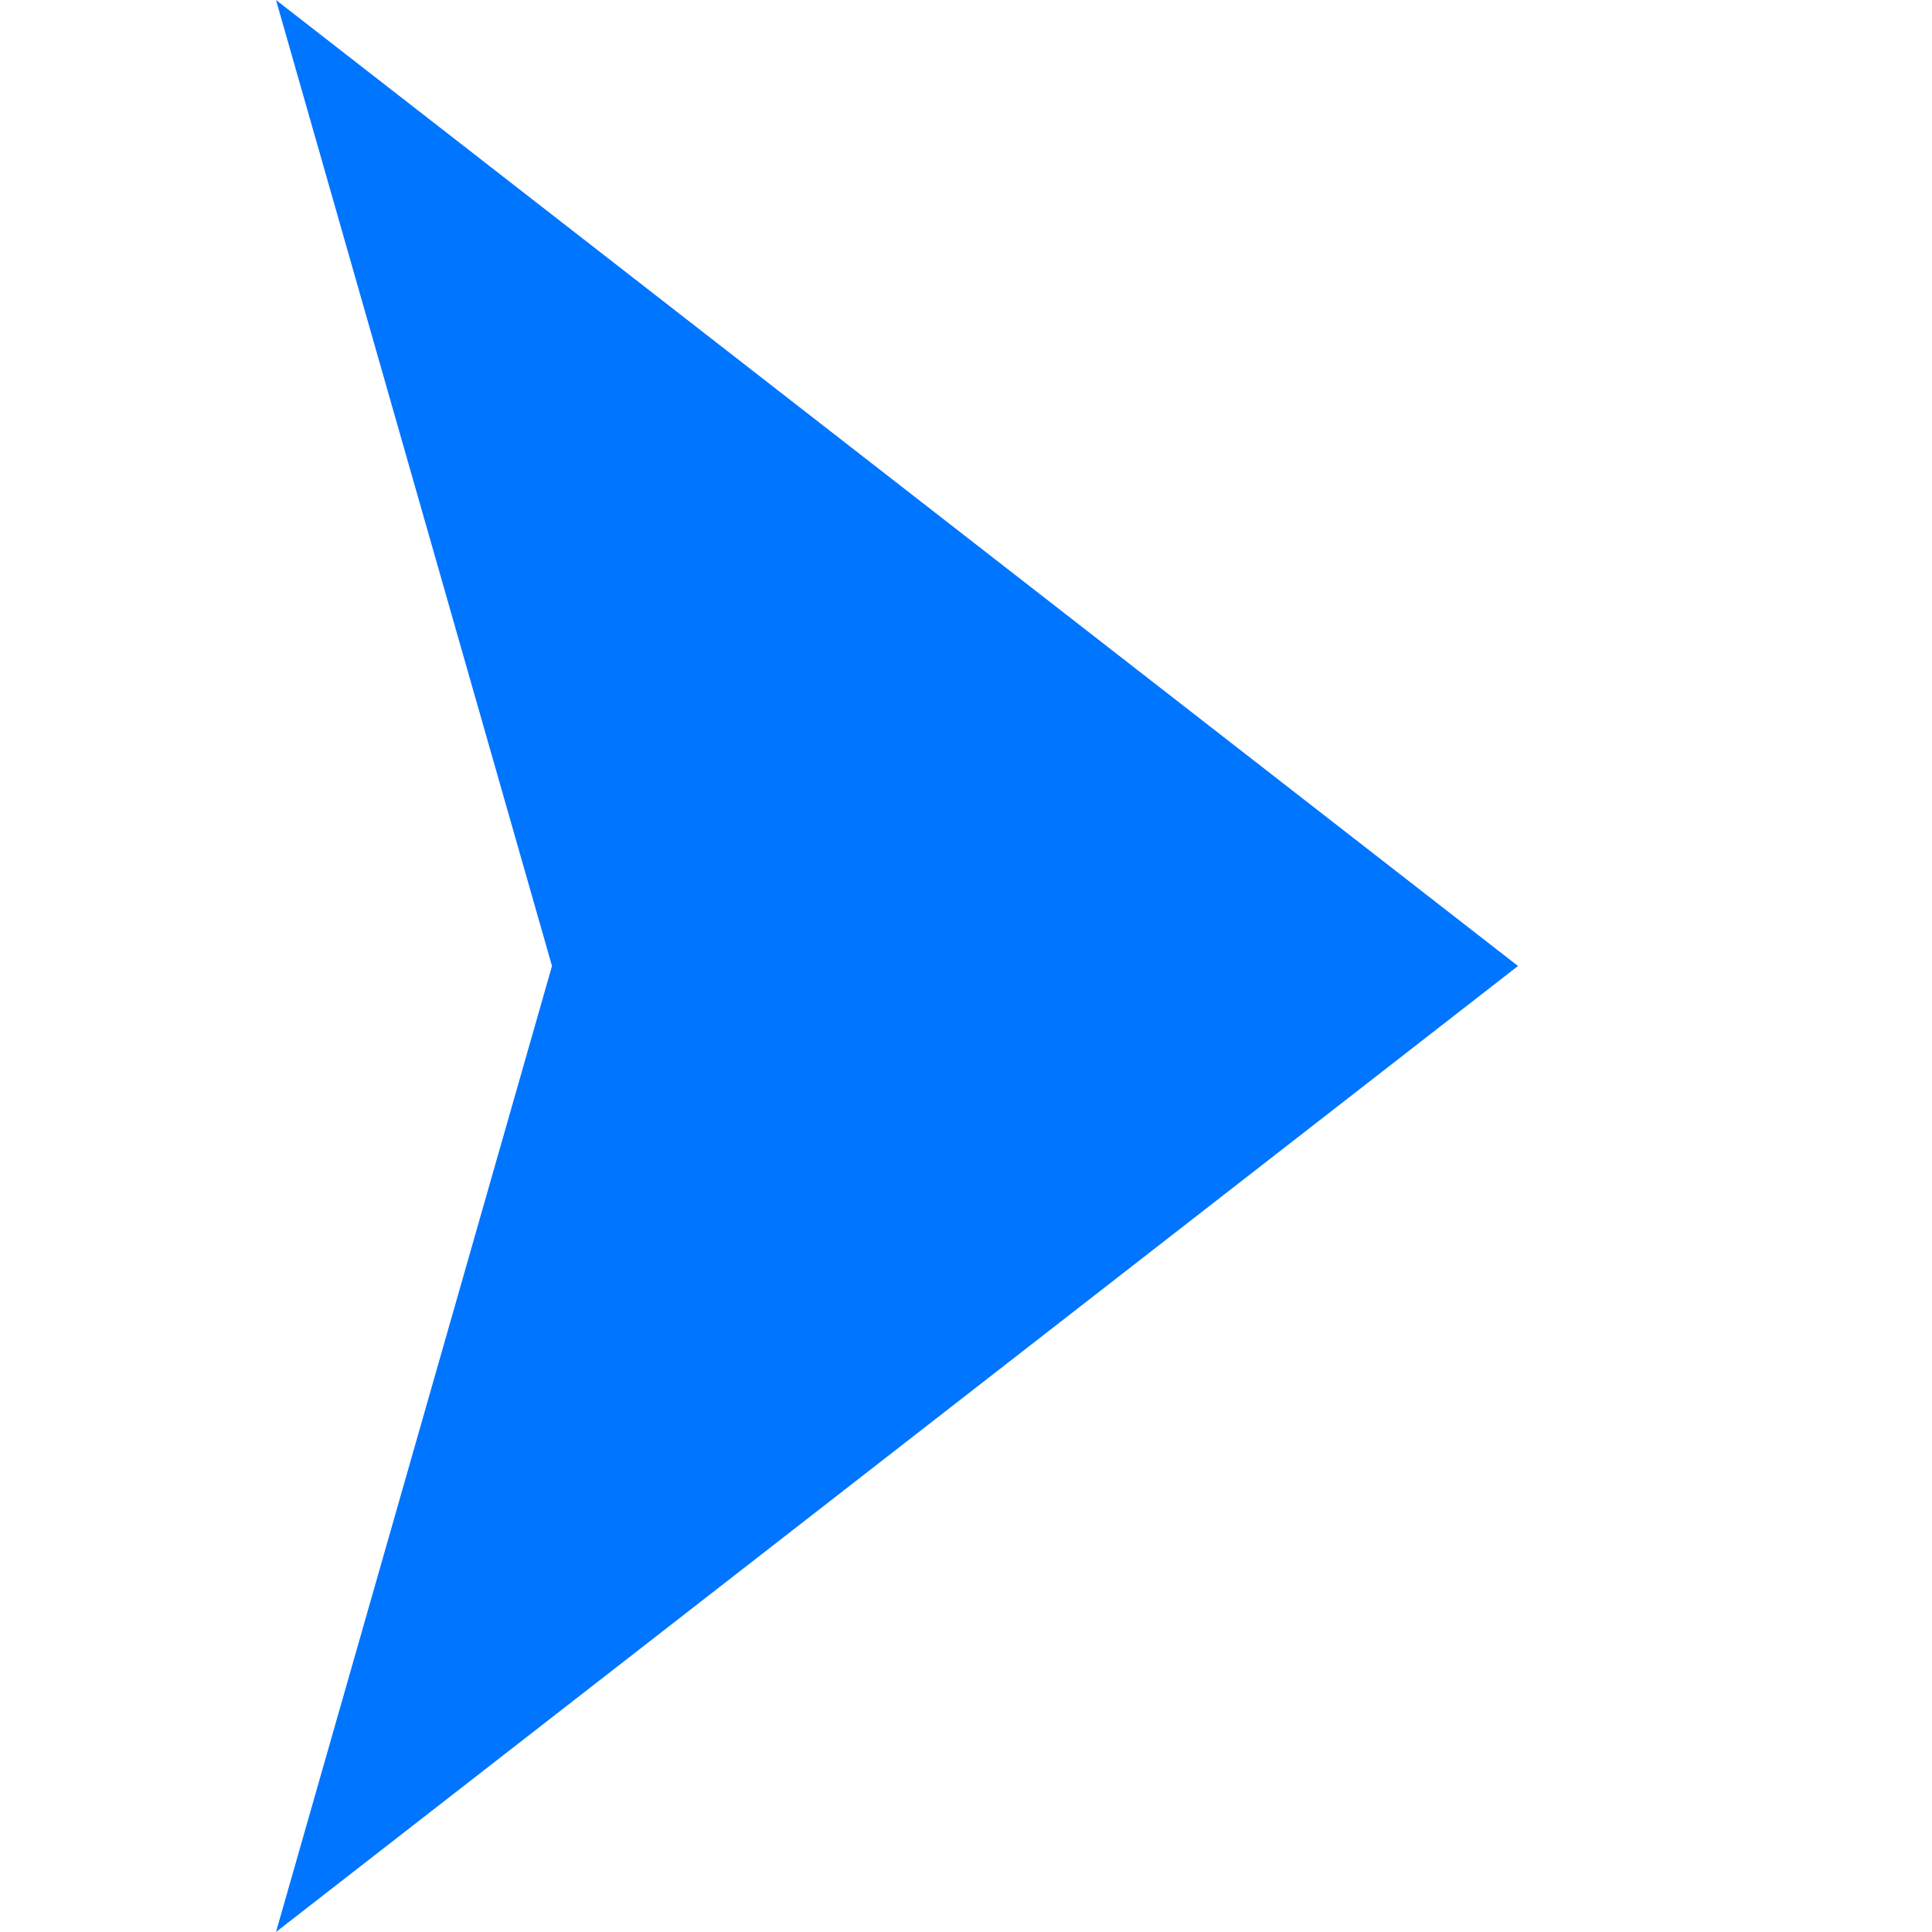 <svg width="14" height="14" viewBox="0 0 14 14" fill="none" xmlns="http://www.w3.org/2000/svg">
<g clip-path="url(#clip0_414_345)">
<path d="M11 7L2 0L4 7L2 14L11 7Z" fill="#0075FF"/>
</g>
<defs>
<clipPath id="clip0_414_345">
<rect width="16" height="16" fill="white" transform="translate(-2 15) rotate(-90)"/>
</clipPath>
</defs>
</svg>
